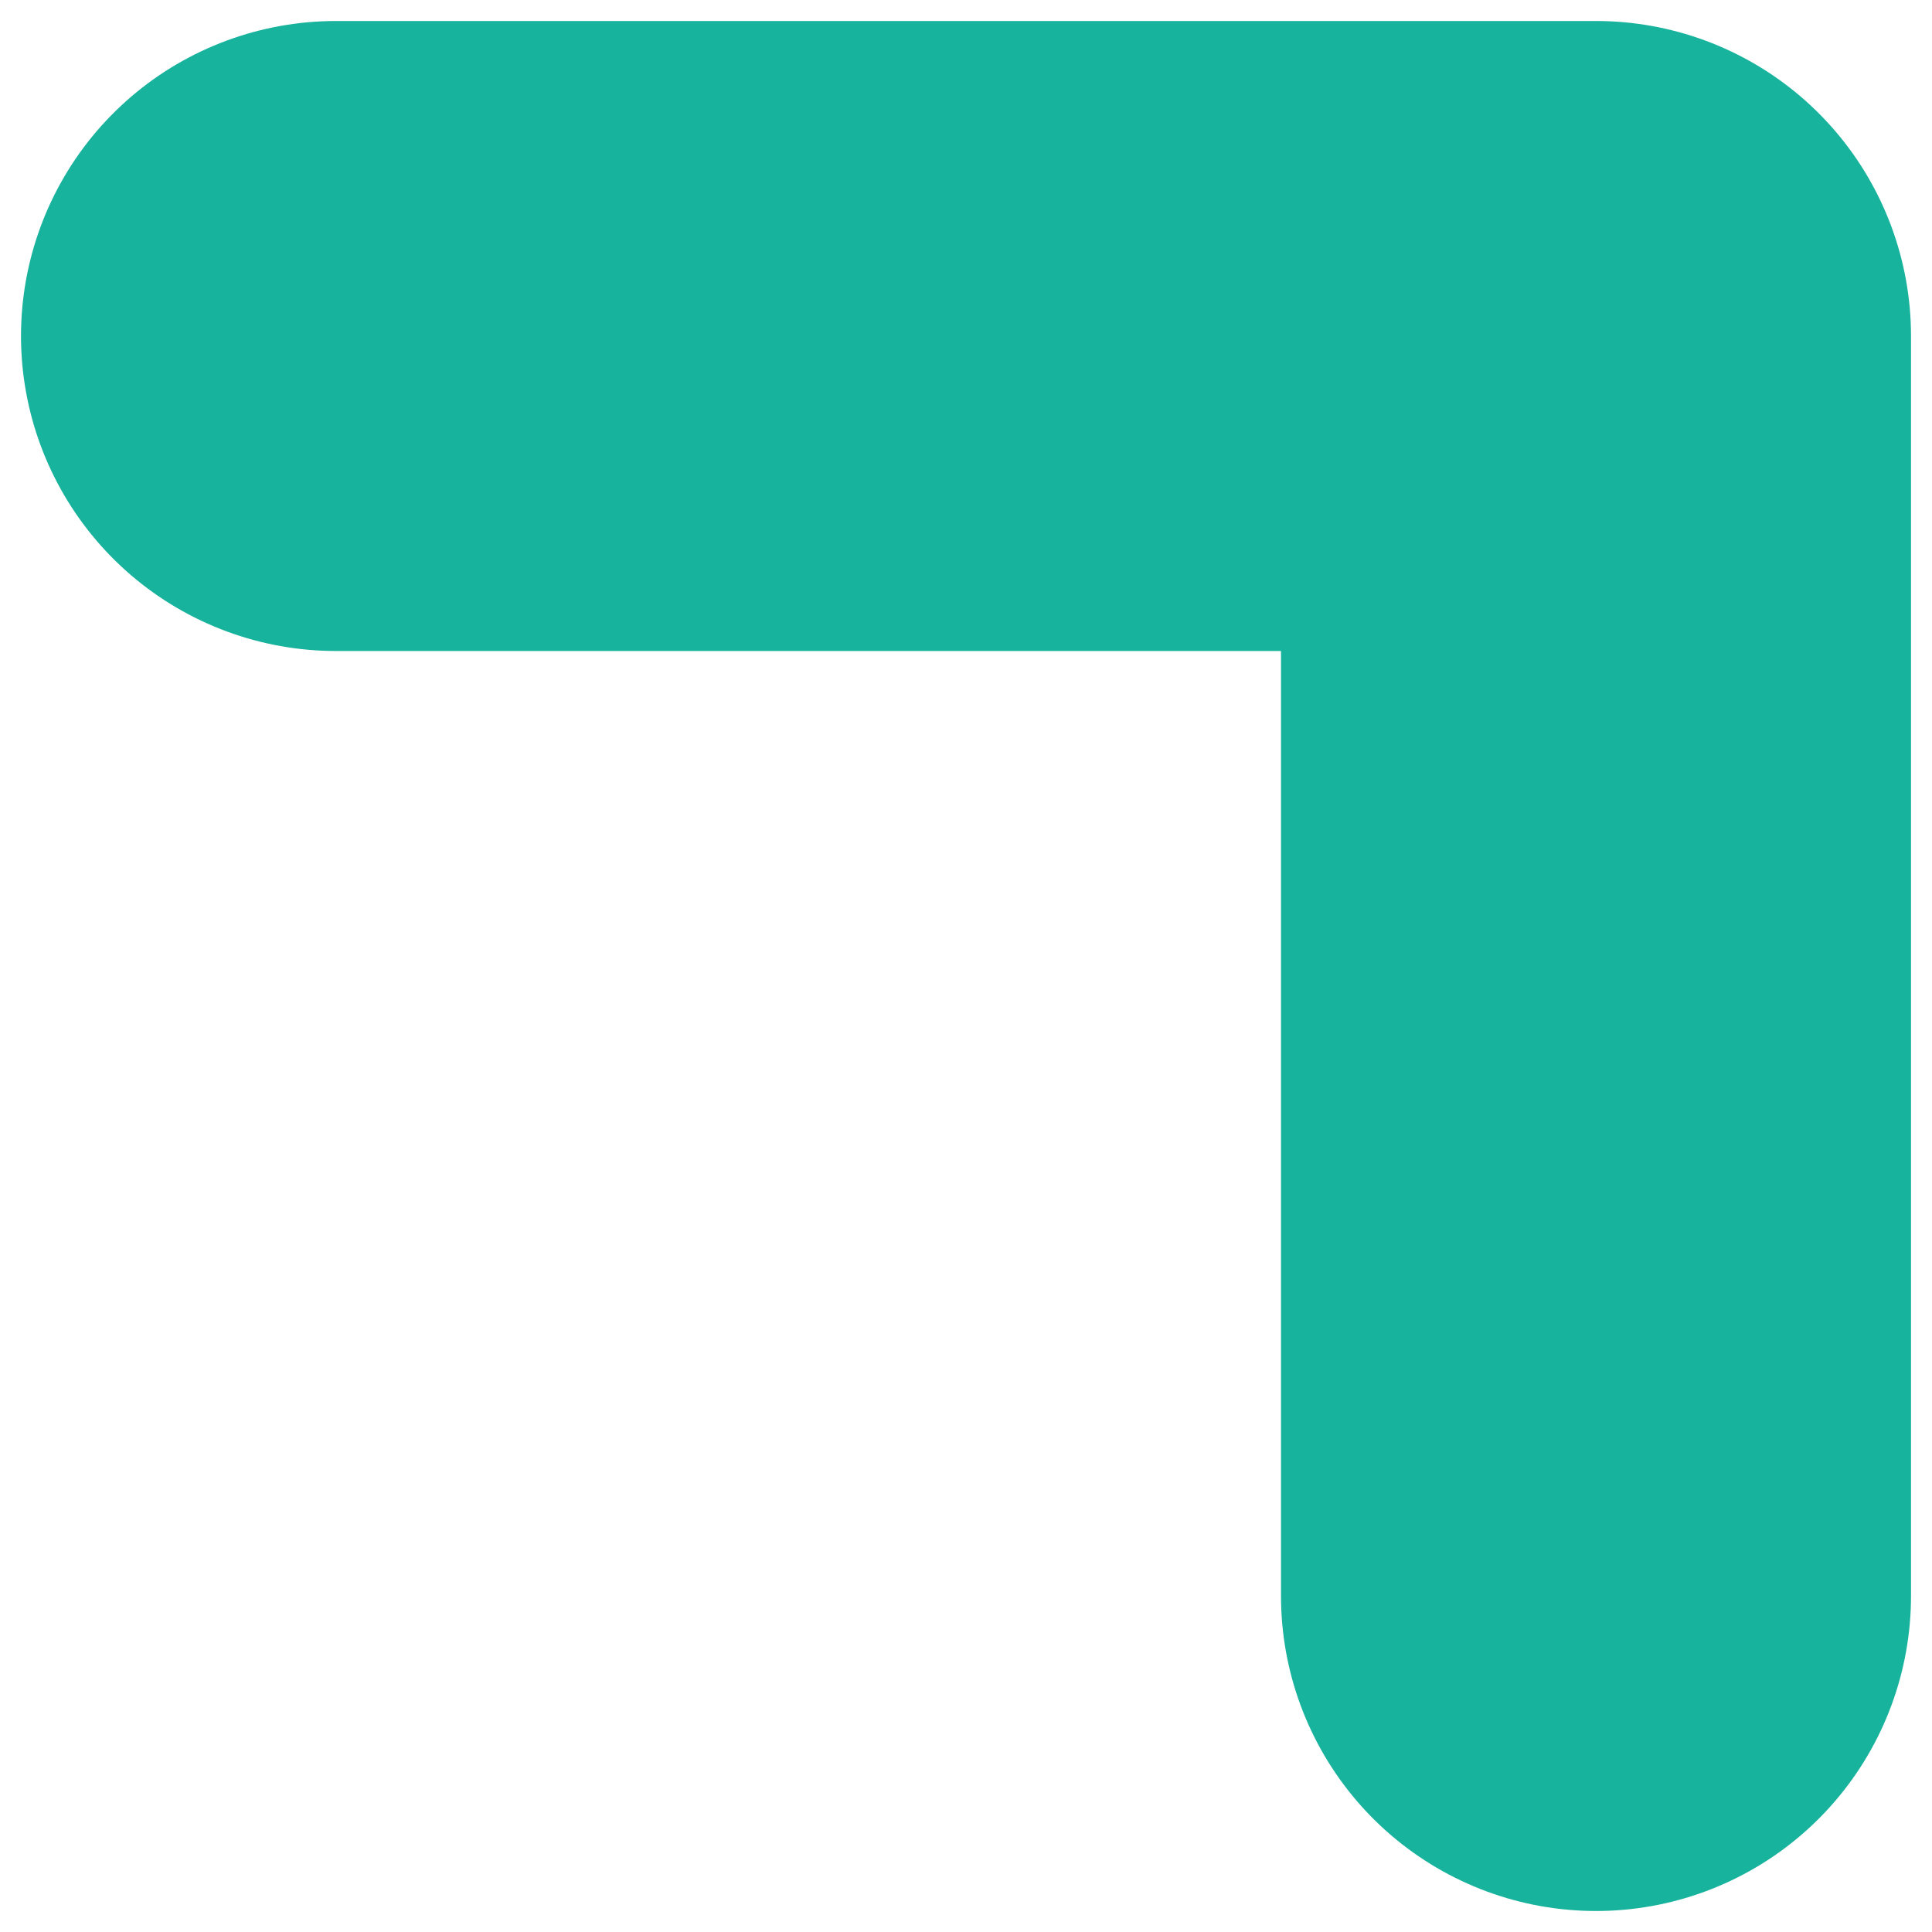 <svg xmlns="http://www.w3.org/2000/svg" width="46" height="46" viewBox="0 0 46 46" fill="none"><path d="M8 8H38V38" stroke="#17B39D" stroke-width="15" stroke-linecap="round" stroke-linejoin="round"></path></svg>